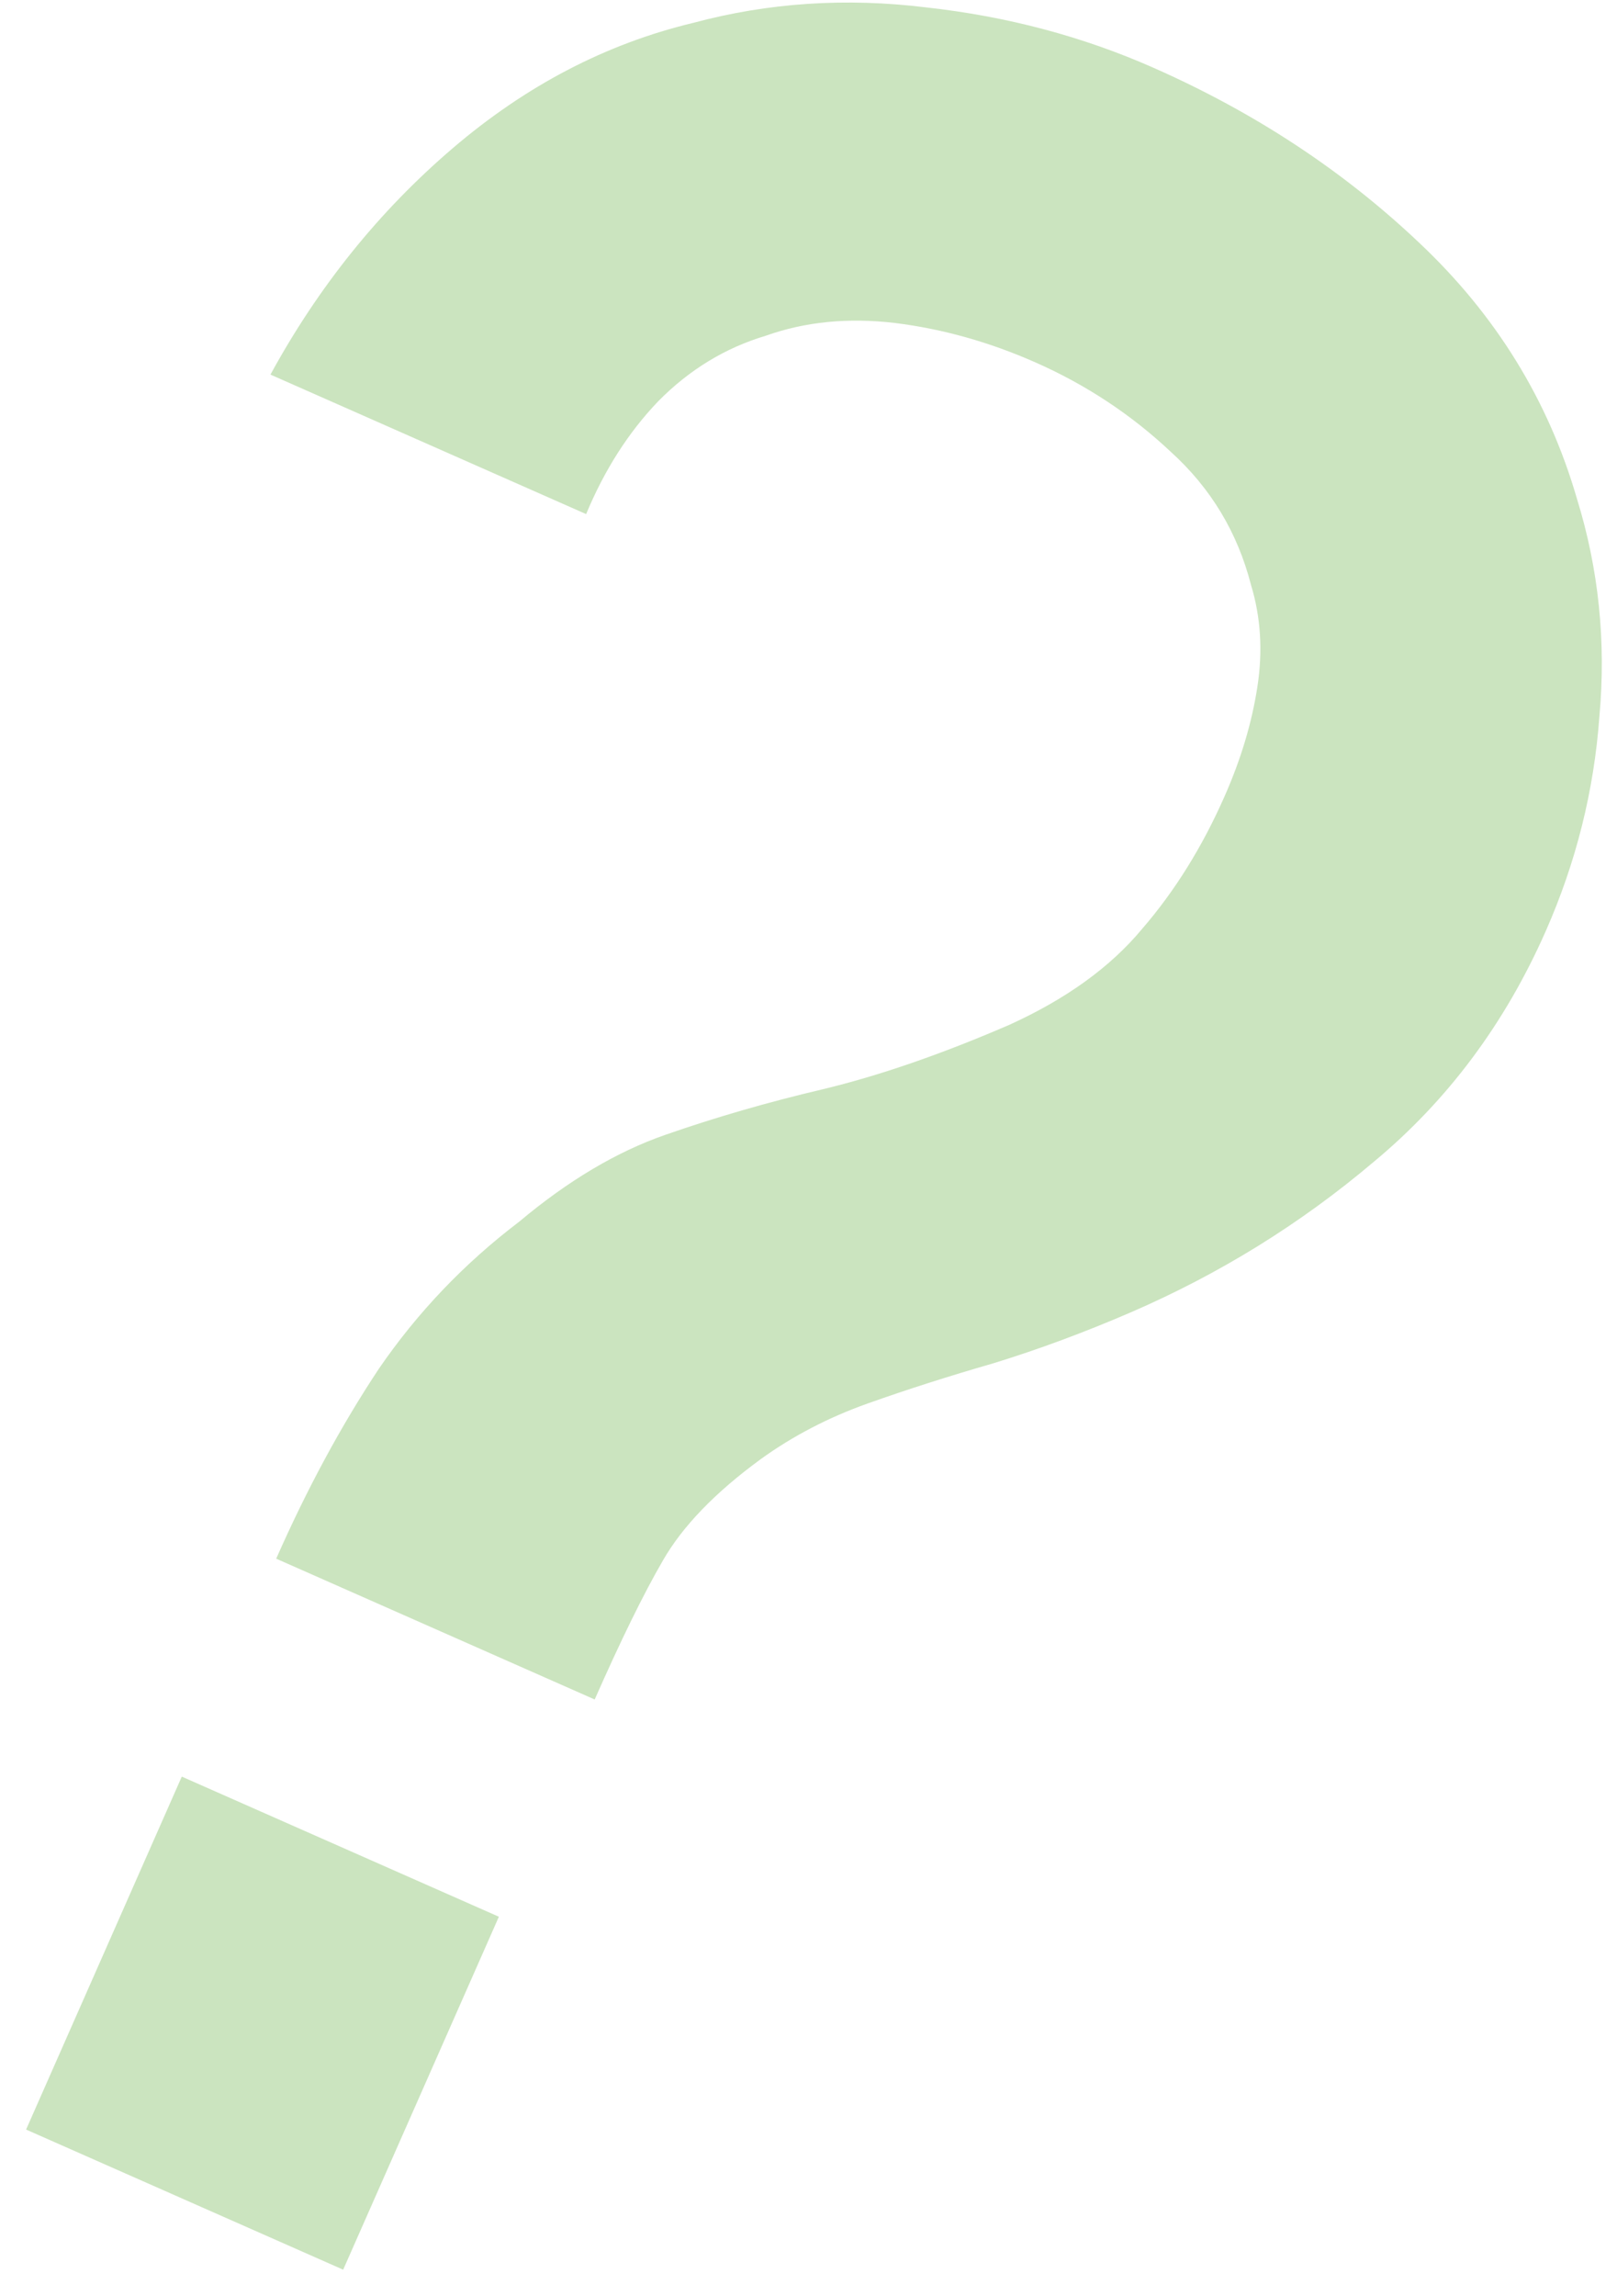 <?xml version="1.0" encoding="UTF-8"?> <svg xmlns="http://www.w3.org/2000/svg" width="31" height="44" viewBox="0 0 31 44" fill="none"> <path d="M5.295 29.867C5.887 28.526 6.543 27.313 7.263 26.228C8.001 25.152 8.897 24.212 9.953 23.41C10.892 22.622 11.827 22.067 12.759 21.744C13.717 21.41 14.722 21.119 15.774 20.872C16.852 20.613 18.041 20.203 19.34 19.642C20.436 19.146 21.287 18.532 21.896 17.799C22.523 17.074 23.05 16.227 23.477 15.258C23.79 14.55 23.999 13.852 24.105 13.165C24.212 12.477 24.171 11.825 23.983 11.207C23.725 10.203 23.213 9.353 22.446 8.658C21.687 7.945 20.822 7.373 19.85 6.944C18.97 6.555 18.073 6.303 17.159 6.189C16.263 6.083 15.439 6.164 14.685 6.432C13.903 6.665 13.214 7.085 12.618 7.69C12.049 8.284 11.588 9.005 11.237 9.851L5.185 7.178C6.105 5.492 7.268 4.047 8.676 2.843C10.084 1.639 11.621 0.838 13.287 0.439C14.729 0.051 16.219 -0.047 17.757 0.142C19.303 0.313 20.755 0.698 22.112 1.298C24.056 2.156 25.754 3.274 27.206 4.65C28.677 6.034 29.686 7.671 30.233 9.56C30.648 10.901 30.792 12.289 30.663 13.724C30.56 15.148 30.217 16.521 29.633 17.844C28.852 19.614 27.753 21.087 26.335 22.264C24.935 23.449 23.382 24.41 21.676 25.148C20.783 25.533 19.906 25.858 19.044 26.123C18.19 26.369 17.386 26.626 16.632 26.894C15.879 27.162 15.196 27.518 14.584 27.96C13.711 28.598 13.085 29.246 12.708 29.903C12.338 30.541 11.903 31.428 11.401 32.565L5.295 29.867ZM0.5 40.806L3.485 34.043L9.564 36.728L6.579 43.491L0.5 40.806Z" fill="#CBE4BF"></path> </svg> 